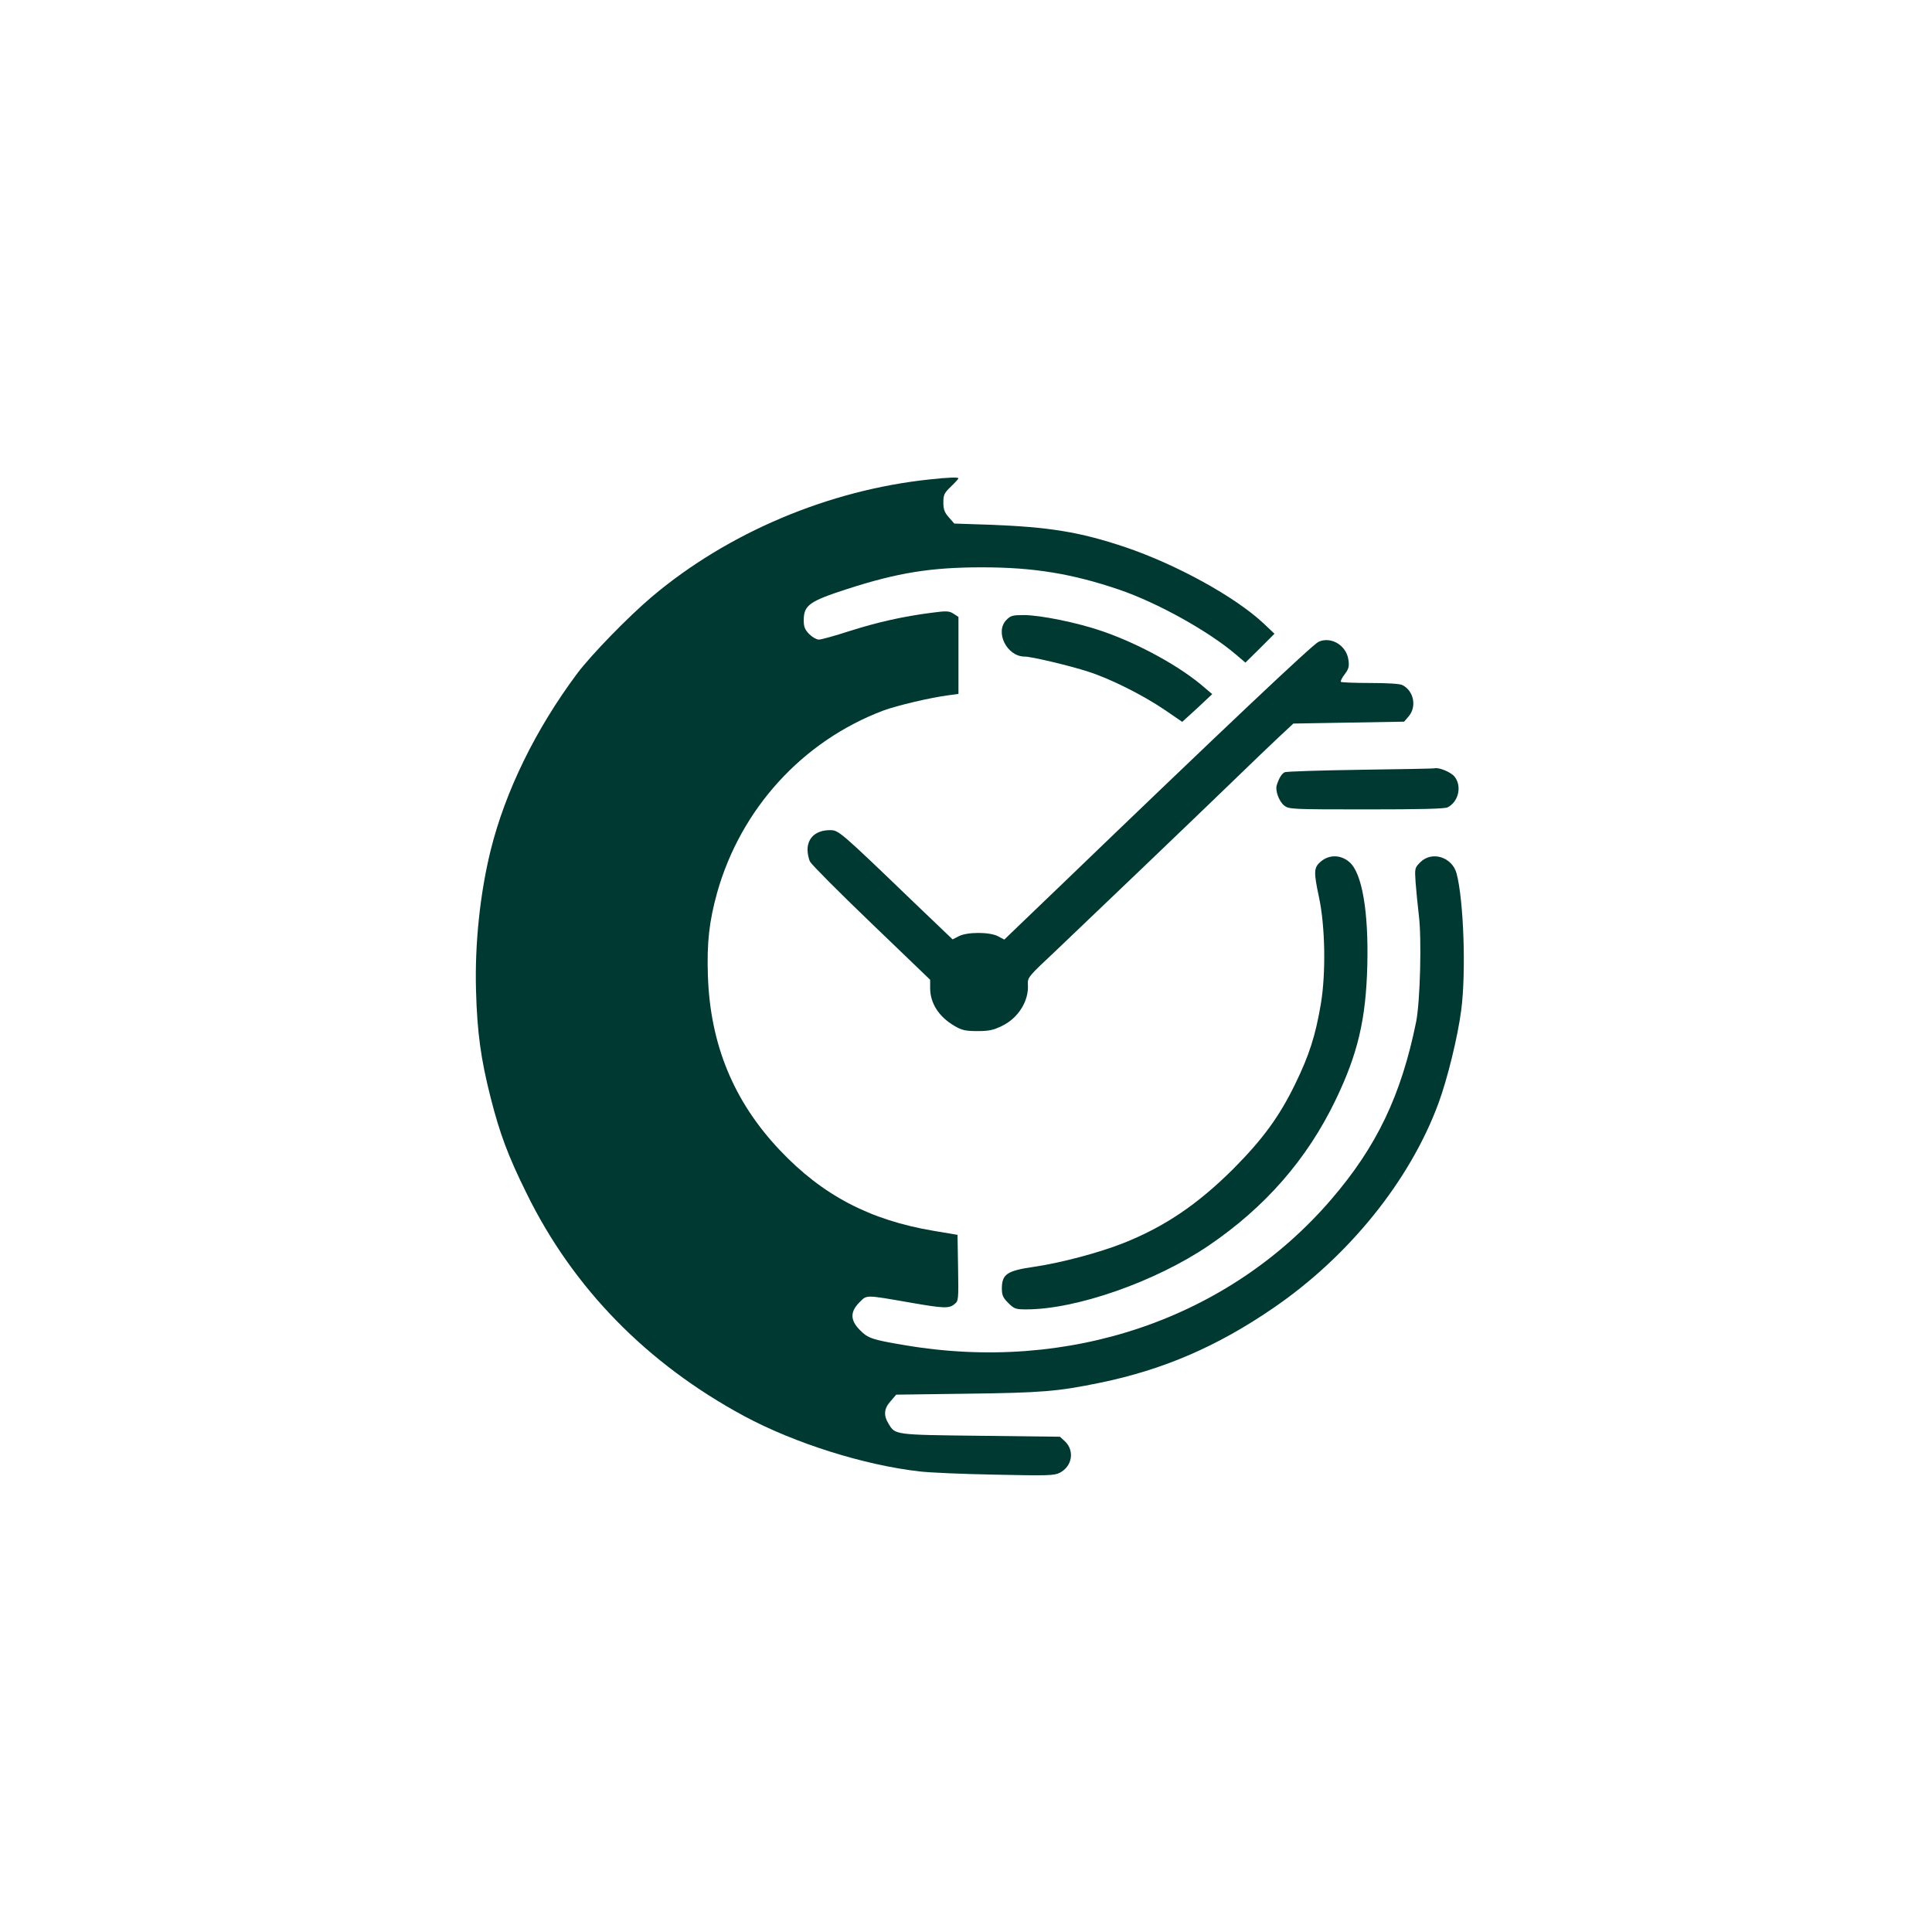 <?xml version="1.0" standalone="no"?>
<!DOCTYPE svg PUBLIC "-//W3C//DTD SVG 20010904//EN"
 "http://www.w3.org/TR/2001/REC-SVG-20010904/DTD/svg10.dtd">
<svg version="1.0" xmlns="http://www.w3.org/2000/svg"
 width="1024pt" height="1024pt" viewBox="0 0 1024 1024"
 preserveAspectRatio="xMidYMid meet">

<g transform="translate(0,1024) scale(0.1,-0.1)"
fill="#003932" stroke="none">
<path d="M4928 7699 c-535 -56 -1070 -282 -1473 -622 -124 -105 -322 -308
-396 -407 -220 -295 -380 -622 -458 -935 -57 -230 -85 -499 -78 -745 6 -223
26 -365 77 -566 49 -193 93 -311 191 -509 246 -502 638 -903 1154 -1181 268
-144 637 -260 930 -293 49 -6 229 -14 400 -17 278 -6 313 -5 342 10 66 34 80
117 27 167 l-26 24 -421 5 c-458 5 -452 5 -487 63 -28 45 -25 81 10 120 l30
35 372 5 c401 5 485 12 708 58 336 69 623 193 920 397 400 274 723 675 874
1084 47 127 103 354 121 496 26 199 13 581 -25 723 -24 87 -131 120 -192 59
-30 -30 -30 -32 -25 -108 3 -42 11 -120 17 -172 16 -126 7 -458 -14 -565 -79
-390 -209 -662 -450 -942 -544 -633 -1391 -922 -2265 -772 -167 28 -191 36
-233 79 -52 52 -53 97 -3 147 41 41 27 41 275 -2 172 -30 201 -31 229 -7 21
16 22 23 19 192 l-3 175 -125 21 c-340 57 -591 189 -816 427 -245 258 -370
561 -382 925 -6 177 7 289 49 441 126 445 452 803 881 965 70 26 255 70 346
81 l52 7 0 204 0 204 -26 17 c-23 15 -36 16 -118 5 -149 -19 -286 -50 -434
-97 -77 -25 -149 -45 -162 -45 -12 0 -35 13 -51 29 -23 24 -29 38 -29 73 0 80
29 101 230 166 269 87 446 115 715 115 275 0 479 -34 729 -119 203 -70 469
-218 614 -341 l53 -45 77 76 77 77 -57 54 c-151 142 -464 314 -737 406 -240
80 -400 106 -722 118 l-181 6 -29 33 c-23 26 -29 42 -29 79 0 41 5 50 40 84
22 21 40 41 40 44 0 6 -54 5 -152 -6z"/>
<path d="M5335 6955 c-64 -63 1 -195 96 -195 36 0 239 -48 337 -80 119 -38
291 -125 406 -203 l92 -63 80 73 79 74 -40 34 c-127 111 -344 231 -544 300
-130 45 -327 85 -415 85 -58 0 -70 -3 -91 -25z"/>
<path d="M6988 6838 c-34 -17 -500 -457 -1363 -1288 -77 -74 -177 -170 -221
-212 l-81 -78 -34 18 c-45 23 -162 23 -207 0 l-33 -17 -206 197 c-394 379
-398 382 -444 382 -73 0 -118 -39 -119 -103 0 -21 6 -50 14 -65 8 -15 154
-162 325 -326 l311 -299 0 -44 c0 -80 46 -152 128 -200 39 -23 58 -28 122 -28
62 0 85 5 132 28 86 42 142 133 136 219 -2 37 2 42 144 175 184 175 731 698
948 908 91 88 199 192 240 230 l75 70 293 5 294 5 24 28 c44 51 28 135 -33
166 -13 7 -81 11 -171 11 -82 0 -151 3 -155 6 -3 4 6 22 20 40 21 28 25 41 20
76 -10 77 -92 127 -159 96z"/>
<path d="M7210 6160 c-212 -3 -392 -9 -401 -13 -16 -8 -31 -33 -42 -69 -9 -28
12 -86 40 -108 25 -19 38 -20 435 -20 282 0 416 3 431 11 58 30 76 112 37 162
-19 24 -81 50 -105 45 -5 -2 -183 -5 -395 -8z"/>
<path d="M7001 5674 c-38 -32 -39 -54 -10 -190 33 -154 37 -402 10 -564 -29
-171 -62 -273 -136 -425 -84 -173 -172 -293 -329 -451 -190 -189 -365 -307
-585 -394 -124 -49 -326 -103 -468 -124 -146 -21 -172 -39 -173 -114 0 -37 6
-50 34 -78 31 -31 39 -34 96 -34 265 0 684 147 966 338 300 204 522 458 673
772 118 245 161 428 168 715 7 285 -28 487 -94 545 -45 40 -107 42 -152 4z"/>
</g>
</svg>
